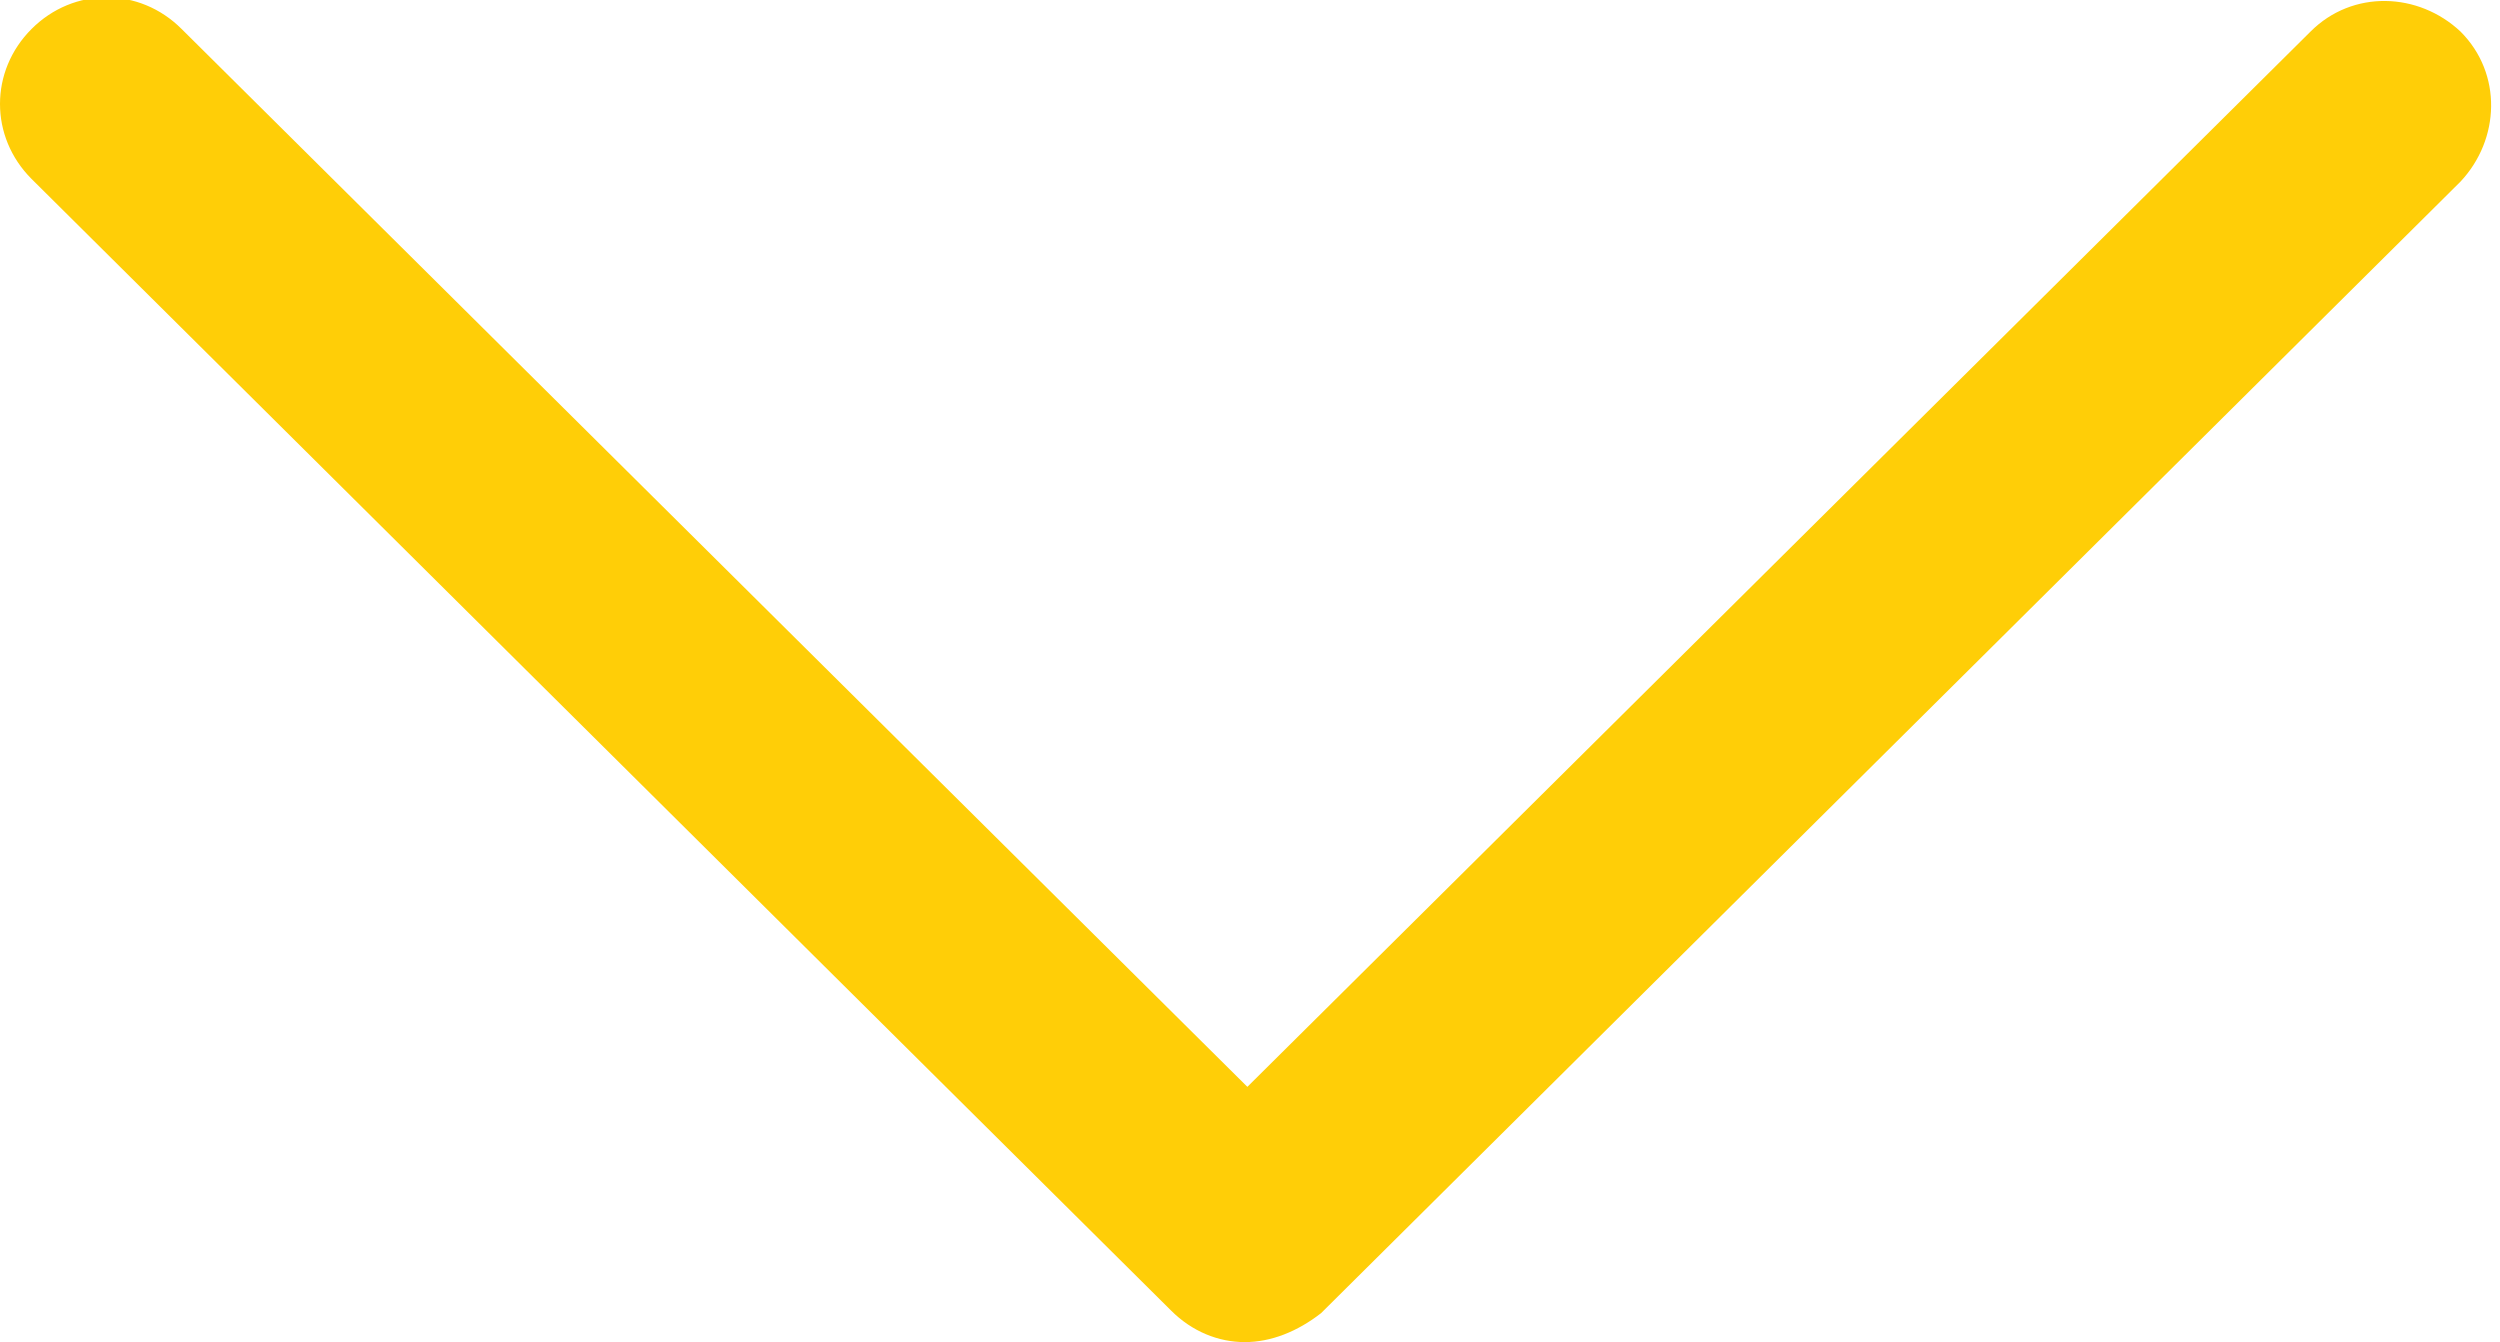 <?xml version="1.0" encoding="utf-8"?>
<!-- Generator: Adobe Illustrator 26.5.0, SVG Export Plug-In . SVG Version: 6.00 Build 0)  -->
<svg version="1.1" id="Layer_1" xmlns="http://www.w3.org/2000/svg" xmlns:xlink="http://www.w3.org/1999/xlink" x="0px" y="0px"
	 width="95px" height="51px" viewBox="0 0 95 51" style="enable-background:new 0 0 95 51;" xml:space="preserve">
<style type="text/css">
	.st0{fill:#FFCE07;}
</style>
<path class="st0" d="M47.3,51c-1,0-2-0.4-2.8-1.2L1.2,6.8c-1.6-1.6-1.6-4.1,0-5.7c1.6-1.6,4.1-1.6,5.7,0l40.5,40.2L87.8,1.2
	c1.6-1.6,4.1-1.5,5.7,0c1.6,1.6,1.5,4.1,0,5.7l-43.3,43C49.3,50.6,48.3,51,47.3,51z"/>
</svg>
